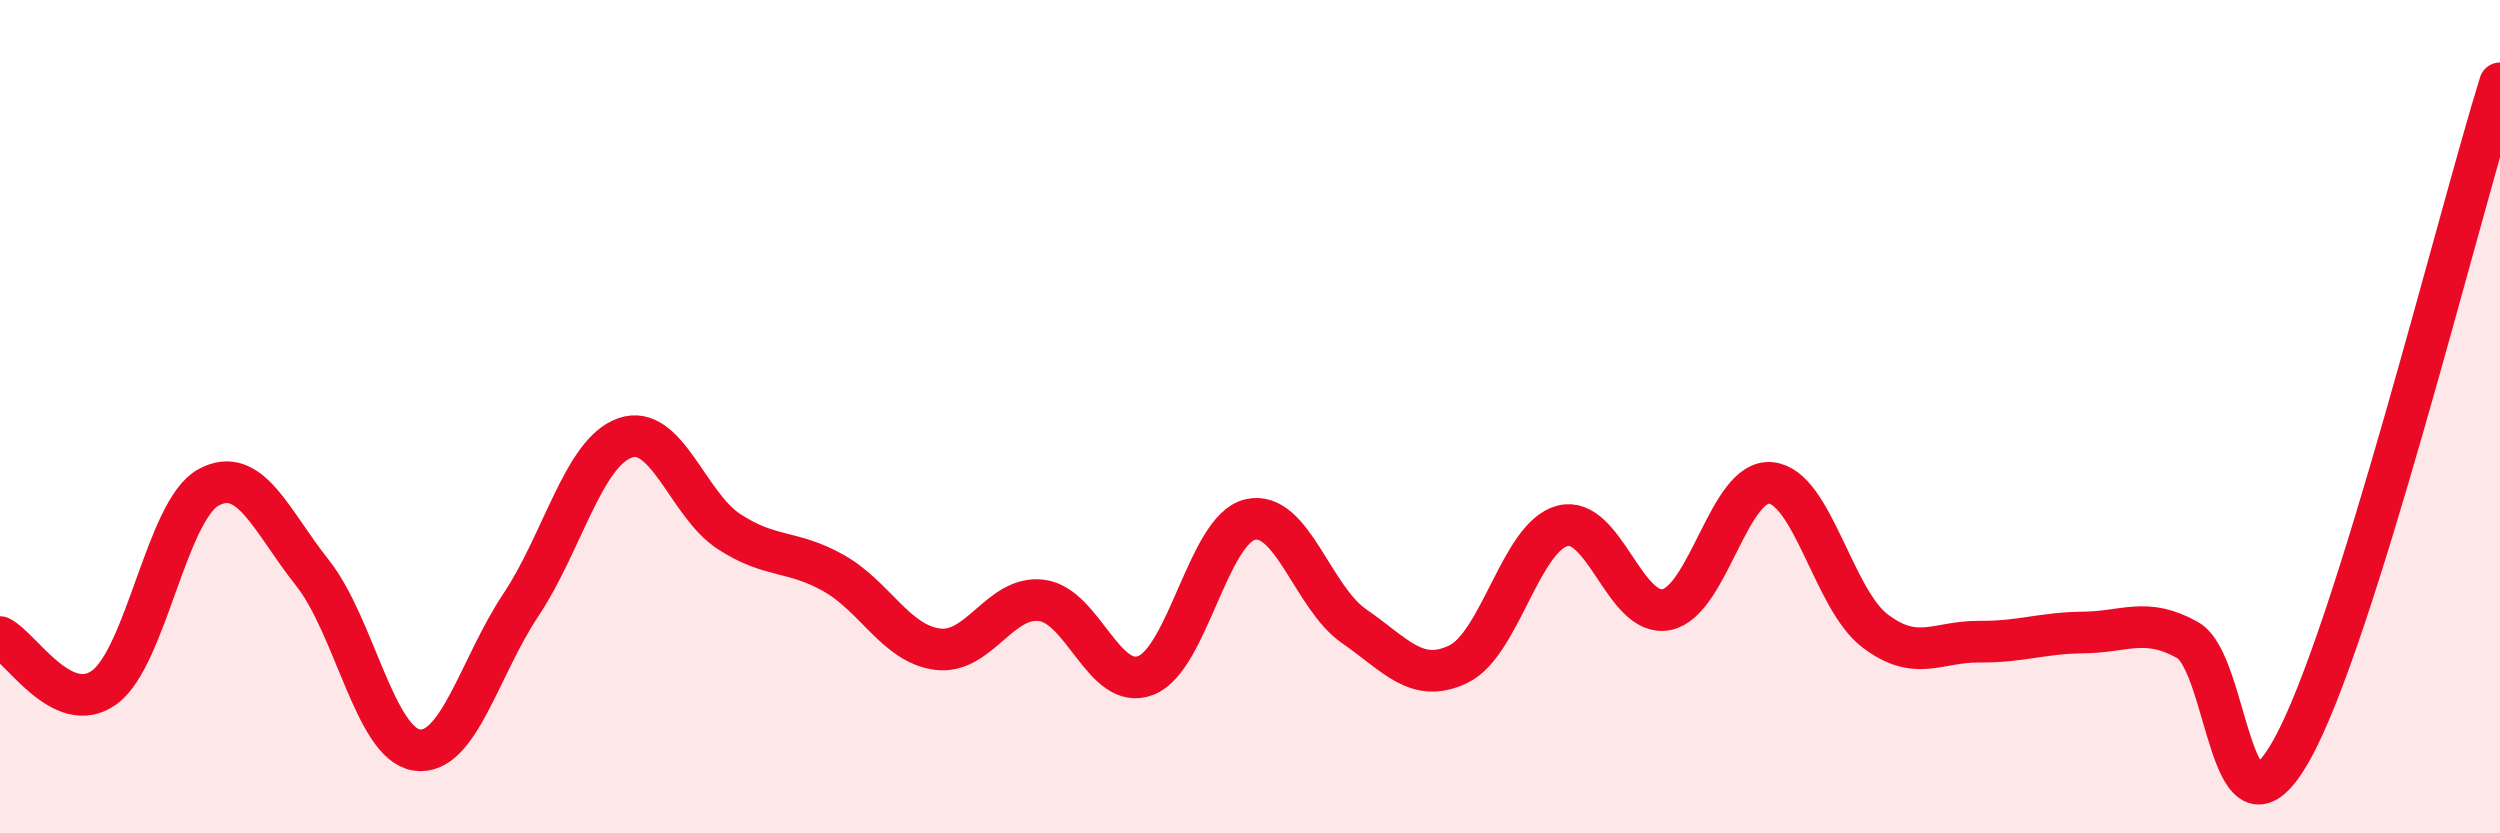 
    <svg width="60" height="20" viewBox="0 0 60 20" xmlns="http://www.w3.org/2000/svg">
      <path
        d="M 0,15.29 C 0.5,15.53 1.5,17.22 2.5,16.5 C 3.5,15.78 4,12.25 5,11.7 C 6,11.15 6.5,12.49 7.5,13.75 C 8.5,15.01 9,17.85 10,18 C 11,18.15 11.5,16.02 12.5,14.52 C 13.5,13.02 14,10.86 15,10.51 C 16,10.16 16.5,12.11 17.5,12.76 C 18.5,13.41 19,13.19 20,13.75 C 21,14.31 21.5,15.45 22.5,15.58 C 23.5,15.71 24,14.28 25,14.41 C 26,14.54 26.5,16.6 27.5,16.21 C 28.5,15.82 29,12.71 30,12.47 C 31,12.23 31.5,14.34 32.5,15.03 C 33.5,15.72 34,16.42 35,15.94 C 36,15.46 36.5,12.88 37.5,12.62 C 38.5,12.36 39,14.84 40,14.63 C 41,14.42 41.5,11.49 42.5,11.59 C 43.5,11.69 44,14.38 45,15.14 C 46,15.9 46.5,15.39 47.5,15.4 C 48.5,15.41 49,15.19 50,15.18 C 51,15.17 51.5,14.8 52.5,15.36 C 53.5,15.92 53.5,20.67 55,18 C 56.5,15.33 59,5.2 60,2L60 20L0 20Z"
        fill="#EB0A25"
        opacity="0.1"
        stroke-linecap="round"
        stroke-linejoin="round"
      />
      <path
        d="M 0,15.29 C 0.5,15.53 1.5,17.22 2.5,16.5 C 3.5,15.78 4,12.25 5,11.7 C 6,11.15 6.5,12.49 7.5,13.75 C 8.5,15.01 9,17.85 10,18 C 11,18.15 11.5,16.02 12.5,14.52 C 13.5,13.02 14,10.86 15,10.51 C 16,10.16 16.5,12.11 17.5,12.76 C 18.5,13.41 19,13.19 20,13.75 C 21,14.31 21.5,15.45 22.5,15.58 C 23.5,15.71 24,14.28 25,14.41 C 26,14.54 26.5,16.6 27.5,16.21 C 28.5,15.82 29,12.71 30,12.47 C 31,12.23 31.5,14.34 32.5,15.03 C 33.5,15.72 34,16.42 35,15.94 C 36,15.46 36.5,12.88 37.5,12.62 C 38.5,12.36 39,14.84 40,14.63 C 41,14.42 41.5,11.49 42.5,11.59 C 43.5,11.69 44,14.38 45,15.14 C 46,15.9 46.5,15.39 47.5,15.4 C 48.5,15.41 49,15.19 50,15.18 C 51,15.17 51.5,14.8 52.5,15.36 C 53.5,15.92 53.5,20.67 55,18 C 56.5,15.33 59,5.2 60,2"
        stroke="#EB0A25"
        stroke-width="1"
        fill="none"
        stroke-linecap="round"
        stroke-linejoin="round"
      />
    </svg>
  